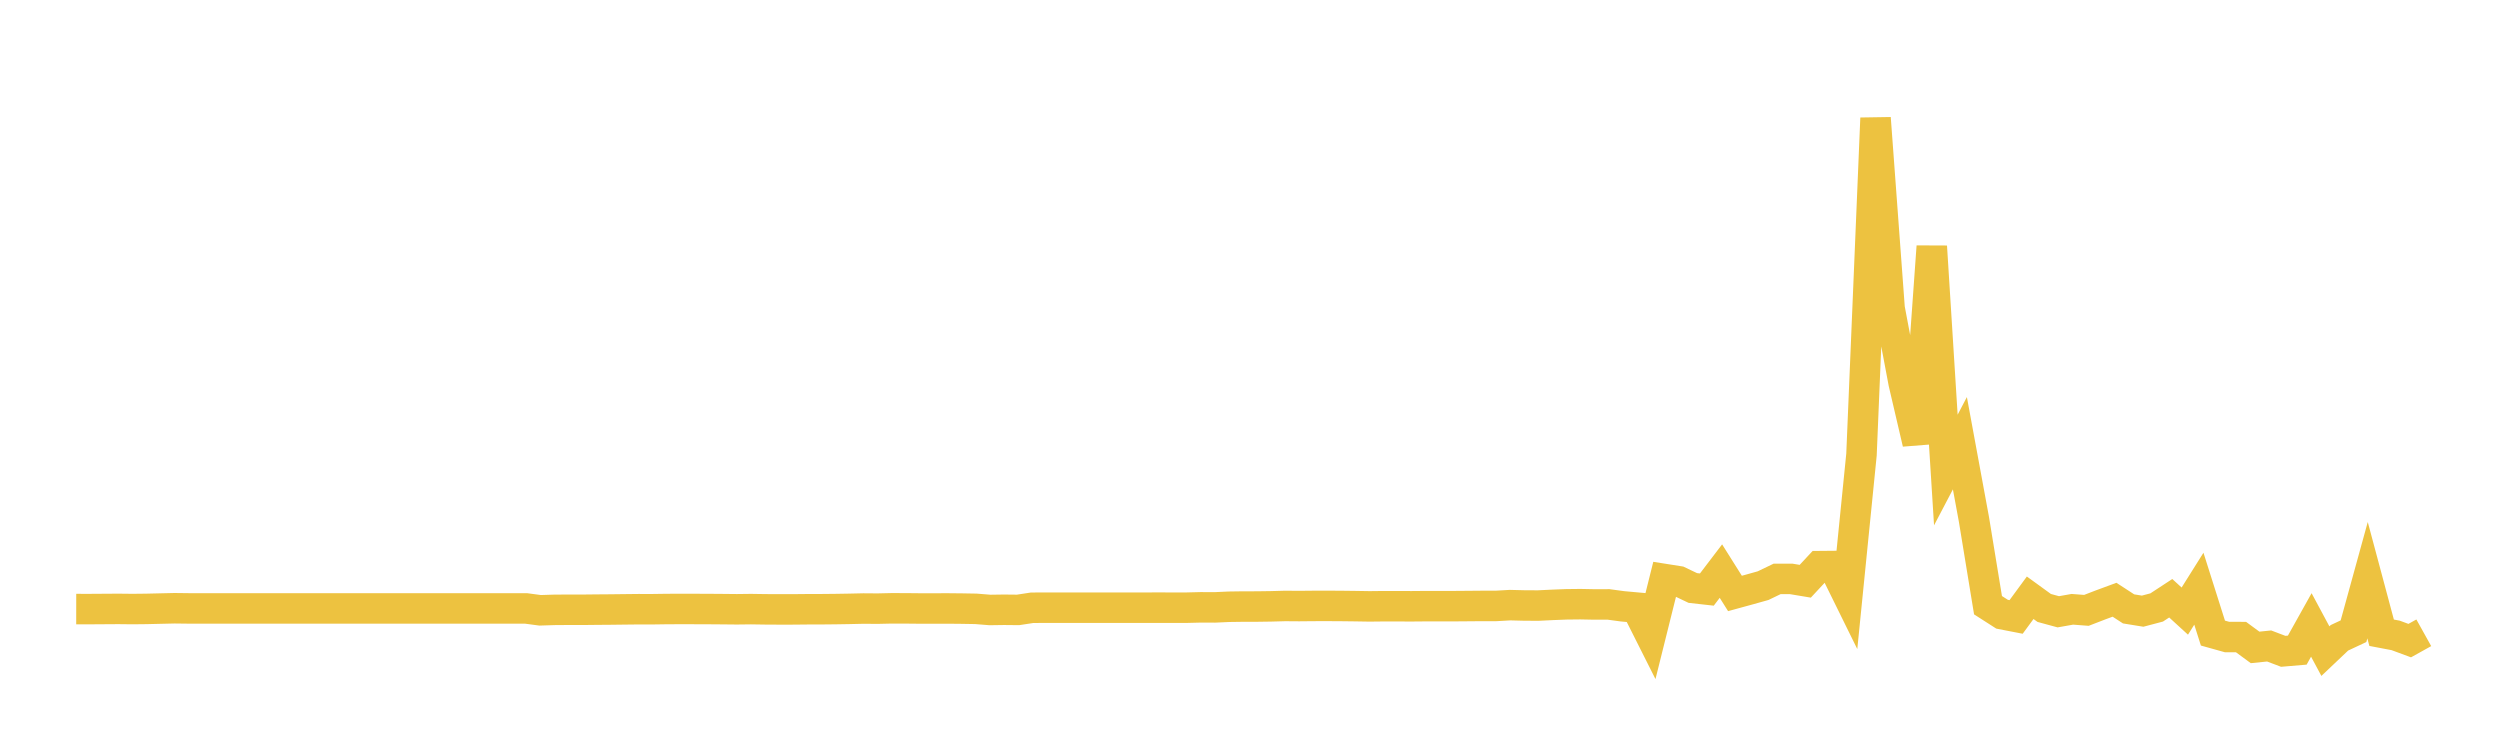 <svg width="164" height="48" xmlns="http://www.w3.org/2000/svg" xmlns:xlink="http://www.w3.org/1999/xlink"><path fill="none" stroke="rgb(237,194,64)" stroke-width="2" d="M5,39.955L5.922,39.956L6.844,39.95L7.766,39.944L8.689,39.954L9.611,39.944L10.533,39.922L11.455,39.901L12.377,39.912L13.299,39.913L14.222,39.913L15.144,39.913L16.066,39.913L16.988,39.913L17.91,39.913L18.832,39.913L19.754,39.913L20.677,39.913L21.599,39.913L22.521,39.913L23.443,39.913L24.365,39.913L25.287,39.913L26.21,39.913L27.132,39.913L28.054,39.913L28.976,39.913L29.898,39.913L30.82,39.913L31.743,39.913L32.665,39.913L33.587,39.913L34.509,39.913L35.431,40.036L36.353,40.007L37.275,40L38.198,40.002L39.12,39.992L40.042,39.985L40.964,39.974L41.886,39.964L42.808,39.965L43.731,39.952L44.653,39.948L45.575,39.95L46.497,39.953L47.419,39.96L48.341,39.969L49.263,39.958L50.186,39.972L51.108,39.977L52.03,39.976L52.952,39.967L53.874,39.965L54.796,39.956L55.719,39.941L56.641,39.92L57.563,39.927L58.485,39.906L59.407,39.908L60.329,39.917L61.251,39.917L62.174,39.915L63.096,39.924L64.018,39.94L64.94,40.014L65.862,40.001L66.784,40.01L67.707,39.869L68.629,39.864L69.551,39.864L70.473,39.864L71.395,39.864L72.317,39.864L73.24,39.864L74.162,39.864L75.084,39.864L76.006,39.863L76.928,39.864L77.85,39.864L78.772,39.841L79.695,39.845L80.617,39.803L81.539,39.79L82.461,39.789L83.383,39.776L84.305,39.751L85.228,39.758L86.15,39.749L87.072,39.747L87.994,39.752L88.916,39.763L89.838,39.778L90.76,39.768L91.683,39.769L92.605,39.772L93.527,39.764L94.449,39.763L95.371,39.764L96.293,39.757L97.216,39.749L98.138,39.749L99.06,39.697L99.982,39.72L100.904,39.725L101.826,39.68L102.749,39.644L103.671,39.634L104.593,39.652L105.515,39.649L106.437,39.774L107.359,39.858L108.281,41.69L109.204,37.986L110.126,38.132L111.048,38.572L111.97,38.675L112.892,37.464L113.814,38.93L114.737,38.677L115.659,38.419L116.581,37.975L117.503,37.976L118.425,38.13L119.347,37.139L120.269,37.131L121.192,39.004L122.114,29.818L123.036,7.75L123.958,20.23L124.88,25.122L125.802,29.073L126.725,16.168L127.647,30.833L128.569,29.075L129.491,34.075L130.413,39.701L131.335,40.292L132.257,40.471L133.18,39.213L134.102,39.882L135.024,40.133L135.946,39.97L136.868,40.04L137.79,39.684L138.713,39.343L139.635,39.943L140.557,40.093L141.479,39.849L142.401,39.245L143.323,40.088L144.246,38.619L145.168,41.53L146.09,41.788L147.012,41.792L147.934,42.47L148.856,42.376L149.778,42.726L150.701,42.648L151.623,40.996L152.545,42.714L153.467,41.84L154.389,41.408L155.311,38.06L156.234,41.508L157.156,41.683L158.078,42.024L159,41.511"></path></svg>